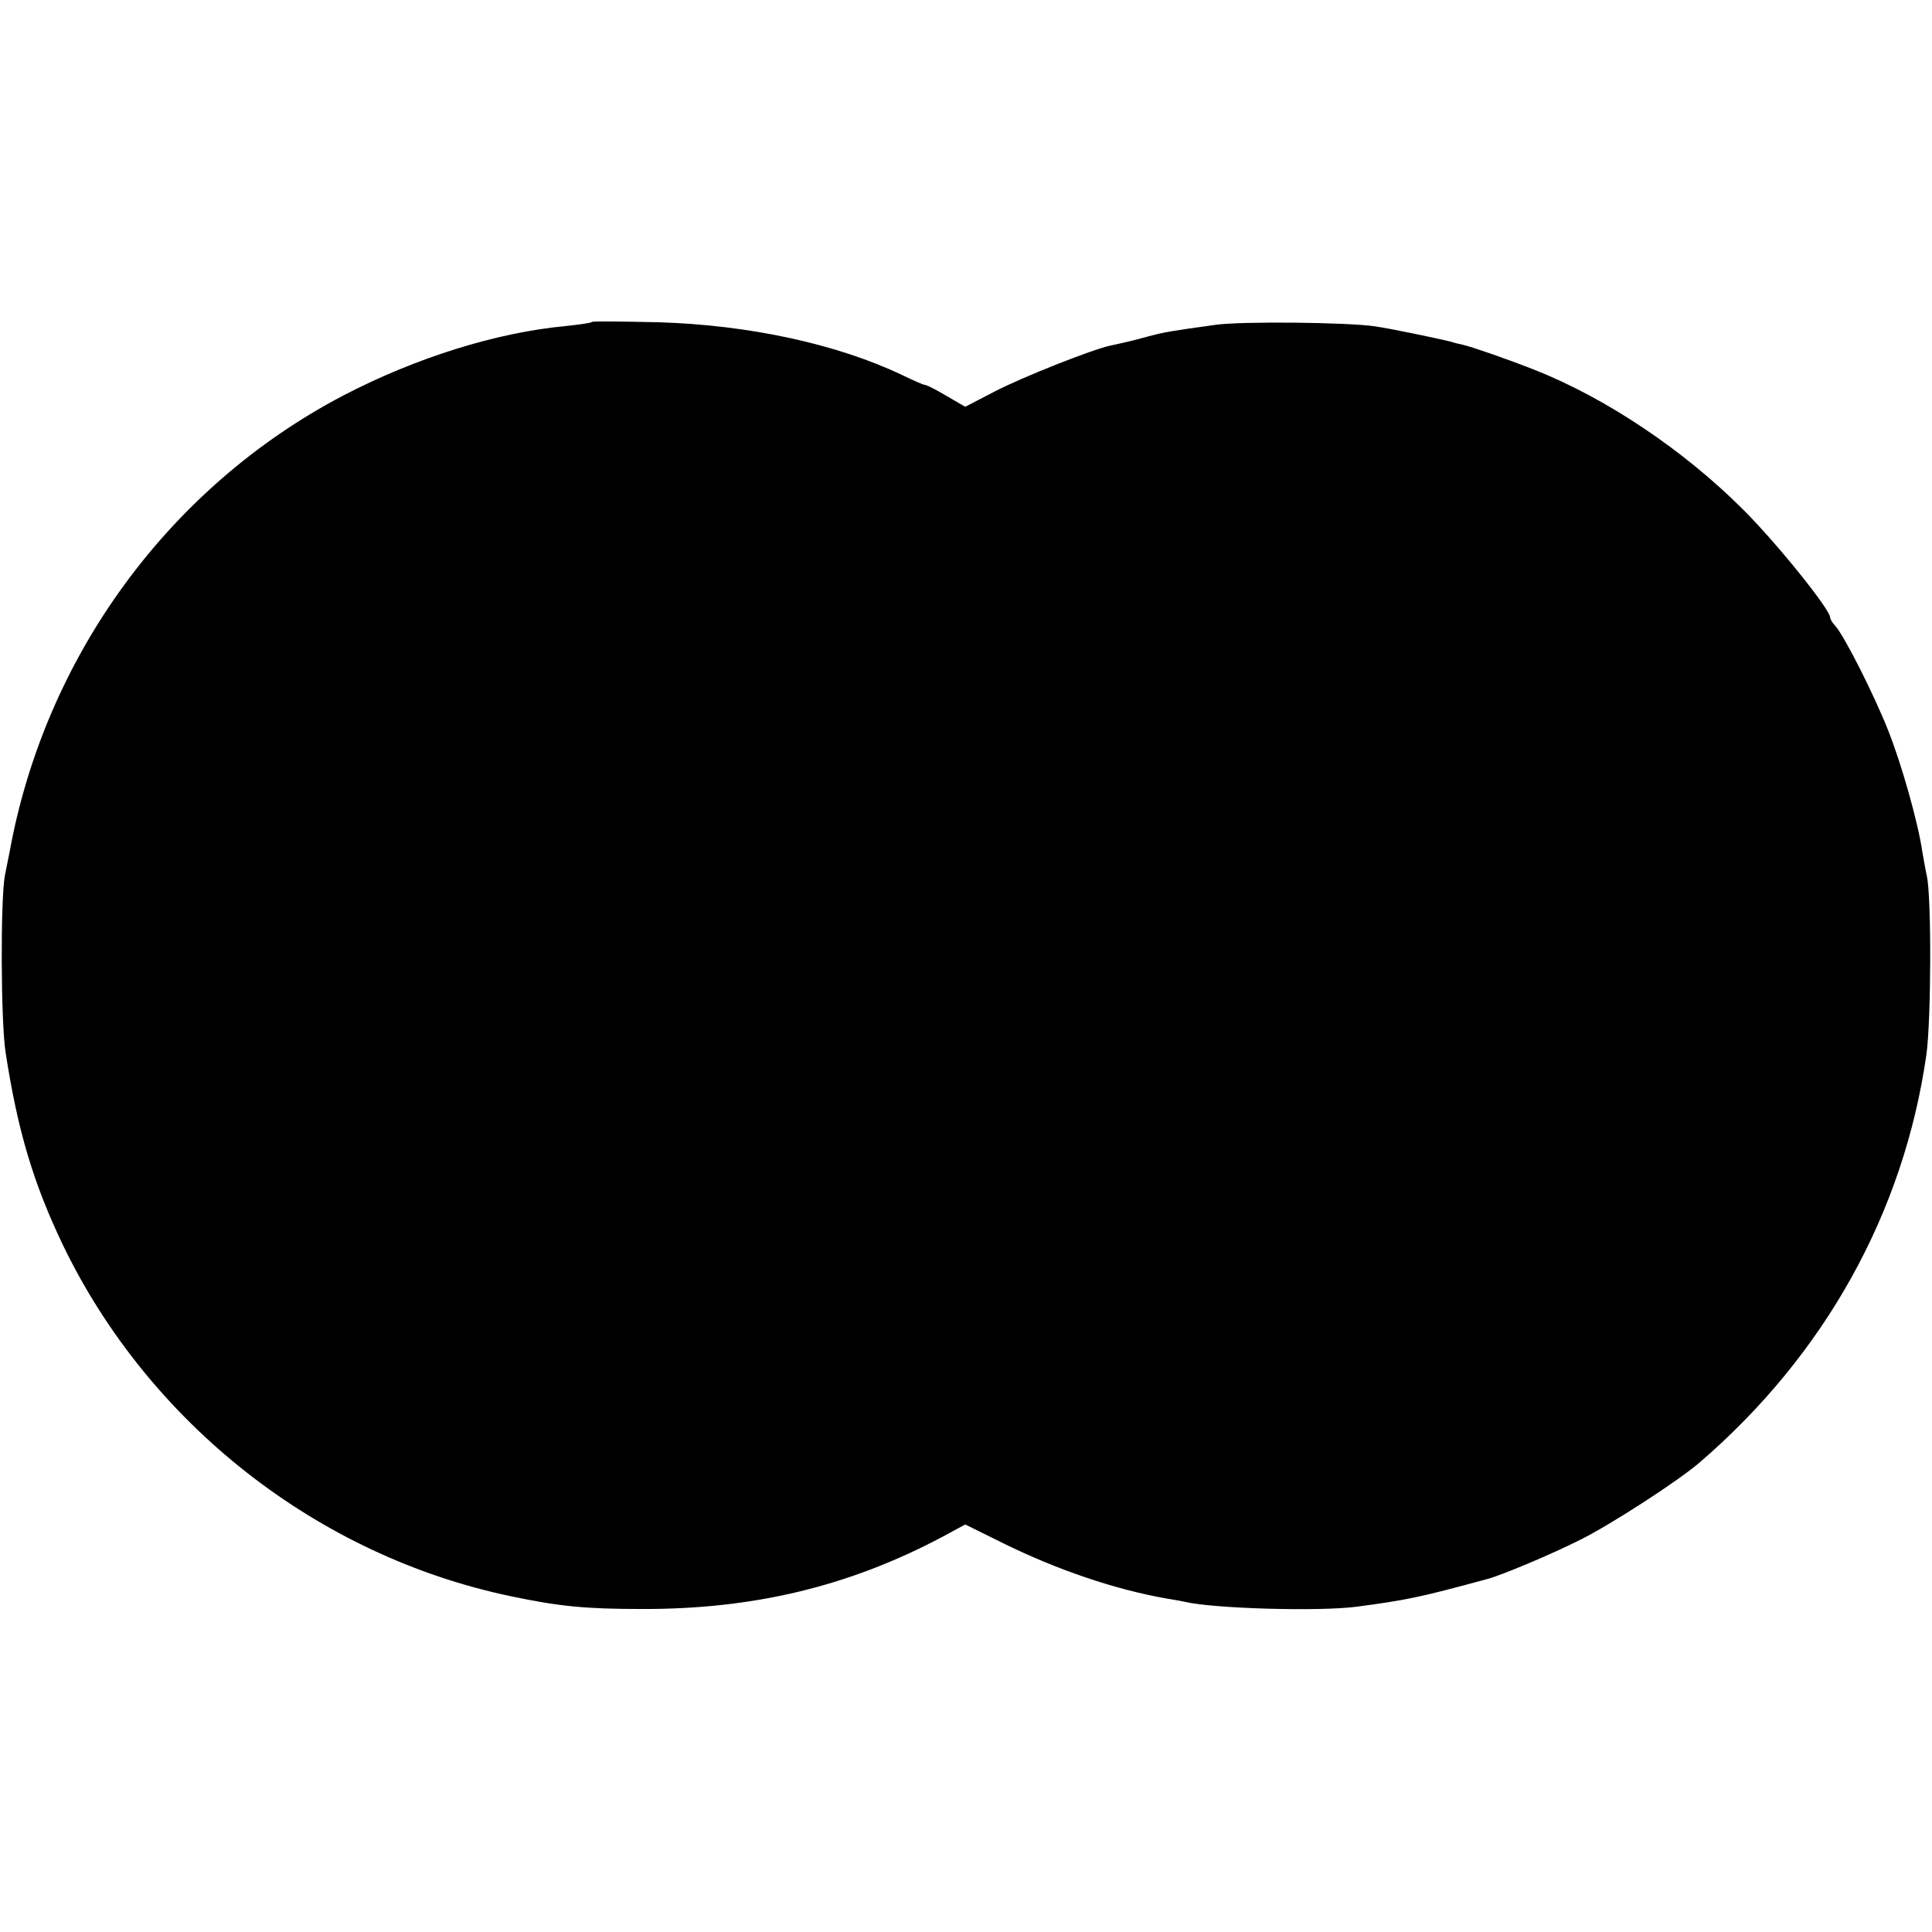 <?xml version="1.0" standalone="no"?>
<!DOCTYPE svg PUBLIC "-//W3C//DTD SVG 20010904//EN"
 "http://www.w3.org/TR/2001/REC-SVG-20010904/DTD/svg10.dtd">
<svg version="1.0" xmlns="http://www.w3.org/2000/svg"
 width="512pt" height="512pt" viewBox="0 0 512 512"
 preserveAspectRatio="xMidYMid meet">
<g transform="translate(0,512) scale(0.1,-0.1)"
fill="#000000" stroke="none">
<path d="M1569 4267 c-2 -3 -33 -7 -69 -11 -184 -17 -398 -84 -590 -184 -462
-242 -791 -692 -885 -1212 -4 -19 -9 -46 -12 -60 -12 -63 -11 -390 2 -470 32
-208 74 -347 152 -510 229 -474 675 -823 1186 -930 128 -27 198 -34 347 -34
297 -1 550 60 797 191 l61 33 99 -49 c144 -71 297 -123 433 -147 25 -4 47 -8
50 -9 76 -18 355 -26 455 -13 135 18 168 25 345 73 39 10 176 68 247 104 81
40 263 158 318 206 332 286 540 662 600 1079 13 90 14 423 1 476 -3 13 -8 42
-12 65 -11 75 -54 228 -90 319 -38 96 -116 250 -140 277 -8 8 -14 19 -14 23 0
21 -144 200 -232 287 -155 155 -360 293 -549 368 -79 31 -163 60 -191 67 -10
2 -26 6 -35 9 -32 8 -157 34 -198 40 -71 11 -358 14 -425 4 -115 -16 -134 -19
-175 -30 -40 -11 -61 -16 -103 -25 -47 -10 -232 -83 -307 -122 l-77 -40 -50
29 c-27 16 -52 29 -57 29 -4 0 -31 12 -60 26 -172 82 -406 133 -647 140 -93 2
-172 3 -175 1z"/>
</g>
</svg>
